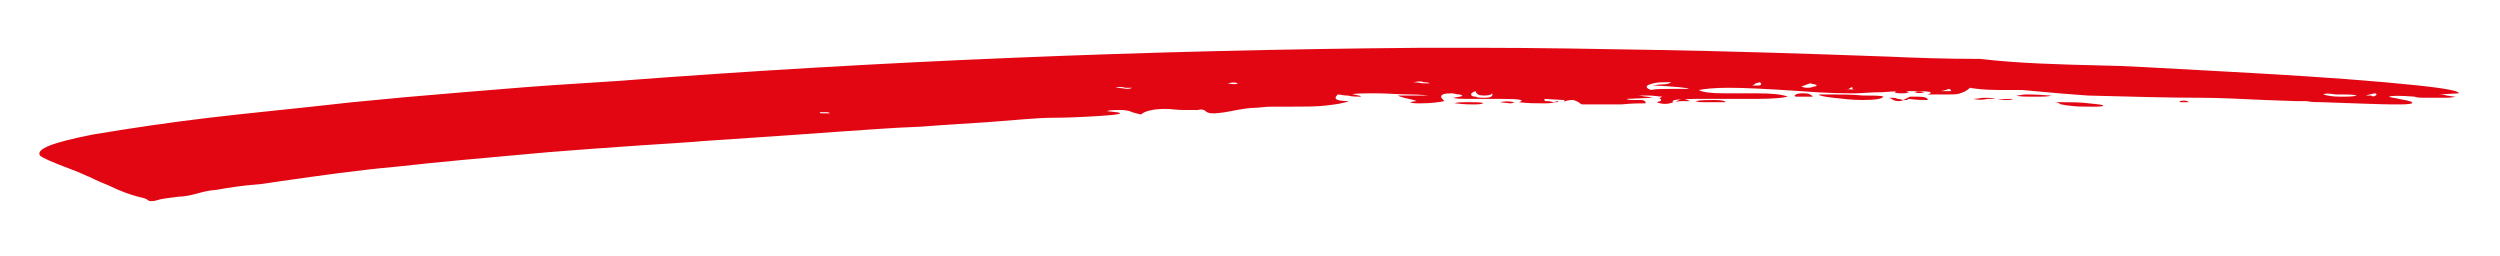 <?xml version="1.0" encoding="utf-8"?>
<!-- Generator: Adobe Illustrator 25.4.1, SVG Export Plug-In . SVG Version: 6.00 Build 0)  -->
<svg version="1.1" id="Layer_1" xmlns="http://www.w3.org/2000/svg" xmlns:xlink="http://www.w3.org/1999/xlink" x="0px" y="0px"
	 viewBox="0 0 225 23" style="enable-background:new 0 0 225 23;" xml:space="preserve">
<style type="text/css">
	.st0{fill:#E20613;}
</style>
<path class="st0" d="M98,10.3l-24.2-0.2 M73.8,10.1c-0.1,0.1,0.1,0.1,0.4,0.1c0.3,0,0.5,0,0.5,0c-0.1-0.1-0.2-0.1-0.3-0.1
	C74.1,10.1,74,10.1,73.8,10.1z M130.9,9.3c0.2-0.1,0.6-0.1,1.3-0.1c0.8,0,1.2,0,1.3,0.1c-0.3,0.1-0.6,0.1-0.9,0.1
	c-0.3,0-0.8,0-1.6-0.1H130.9z M135,9.2c0.4-0.1,0.8-0.1,1.3,0c-0.2,0.1-0.3,0.1-0.4,0.1L135,9.2z M184.9,9.2c0.1,0,0.3,0,0.8,0
	c0.7,0,1.5,0,2.3,0.1c0.8,0.1,1.2,0.1,1.3,0.2c-0.1,0.1-0.4,0.1-1,0.1c-0.8,0-1.5,0-2.1-0.1c-0.3,0-0.5-0.1-0.7-0.1
	C185.2,9.2,185,9.2,184.9,9.2z M196.2,9.1c0.5-0.1,0.7,0,0.8,0.1c-0.1,0-0.2,0-0.5,0C196.2,9.2,196.1,9.2,196.2,9.1z M183.3,9.1
	C183.3,9,183.3,9,183.3,9.1L183.3,9.1z M155.3,9.2c-0.1,0-0.1,0-0.1,0c-0.1,0-0.4,0-0.7,0c-0.4,0-0.8,0-1.1,0c-0.3,0-0.6,0-0.8-0.1
	c0.5-0.1,1.1-0.1,1.7-0.1C155,9,155.3,9.1,155.3,9.2z M179.8,9c0.4-0.1,0.9-0.1,1.4-0.1c-0.2,0.1-0.4,0.1-0.5,0.1L179.8,9z
	 M151.6,8.9c0.3,0.1,0.5,0.2,0.5,0.2c0,0,0,0,0,0c0,0,0,0-0.1,0c-0.1,0-0.2,0-0.5,0c-0.3,0-0.5,0-0.7,0.1C151,9,151.3,8.9,151.6,8.9
	z M177.6,8.9c0.4,0,0.7-0.1,0.9-0.1c0.4,0,0.8,0,1.1,0.1l-0.7,0C178.4,9,178,9,177.6,8.9z M213.8,8.7C213.8,8.7,213.8,8.7,213.8,8.7
	L213.8,8.7z M171.9,8.7c0.2,0,0.4,0,0.7,0c0.6,0,0.9,0.1,0.9,0.3l-0.2,0c-0.3,0-0.8,0-1.5-0.1c-0.1,0-0.1,0.1-0.2,0.1
	c0,0-0.1,0-0.1,0c-0.3,0-0.4,0.1-0.5,0.1c-0.2,0-0.4,0-0.6-0.1c-0.2-0.1-0.3-0.2-0.4-0.2h0.3c0.1,0,0.3,0,0.5,0.1
	c0.2,0,0.4,0.1,0.5,0.1L171.9,8.7z M181.5,8.6c0.2,0,0.5-0.1,0.9-0.1c0.2,0,0.9,0,2.1,0.1h0.1c-0.2,0.1-0.7,0.1-1.4,0.1
	C182.2,8.7,181.7,8.7,181.5,8.6z M169.5,8.7c-0.1,0.2-0.7,0.3-1.9,0.3c-0.9,0-1.7-0.1-2.6-0.2c-0.9-0.1-1.3-0.2-1.3-0.3
	c0.1,0,0.4,0,1.1,0c0.9,0,1.9,0,2.9,0.1C168.7,8.6,169.3,8.6,169.5,8.7z M134.2,8.4c0,0,0,0-0.1,0.1L134.2,8.4z M213.8,8.6l0.1-0.1
	l-0.1-0.1c-0.2,0-0.5,0.1-0.9,0.2c0.1,0,0.3,0,0.5,0C213.5,8.7,213.7,8.7,213.8,8.6L213.8,8.6z M209.1,8.5c0.3,0.1,0.8,0.2,1.5,0.2
	c0.7,0,1.2,0,1.5-0.1c-0.2-0.1-0.8-0.1-1.9-0.1C209.6,8.4,209.2,8.4,209.1,8.5z M161.5,8.6c0.2-0.2,0.5-0.2,0.8-0.2
	c0.2,0,0.4,0,0.6,0.1c0.2,0.1,0.3,0.2,0.2,0.2h-0.4c-0.5,0-0.9,0-1.1,0L161.5,8.6L161.5,8.6z M132.8,8.2c-0.3,0.1-0.4,0.2-0.4,0.3
	c0,0.1,0.1,0.2,0.4,0.2c0.2,0.1,0.5,0.1,0.8,0.1c0.5,0,0.8-0.1,0.7-0.4l-0.1,0.1c-0.3,0.1-0.5,0.1-0.6,0.1
	C133.1,8.6,132.9,8.5,132.8,8.2z M173.2,8.3c-0.3,0.1-0.6,0.1-0.9,0C172.5,8.2,172.8,8.2,173.2,8.3z M174.7,8.2c0.1,0,0.1,0,0.1,0
	c0,0,0,0,0,0H174.7z M171.8,8.3c-0.2,0.1-0.4,0.1-0.7,0.1c-0.2,0-0.4,0-0.6-0.1C170.9,8.1,171.3,8.1,171.8,8.3z M166.8,8.1
	c-0.1,0-0.1,0-0.1,0C166.7,8,166.8,8,166.8,8.1L166.8,8.1z M175.6,8.2c0-0.1-0.1-0.2-0.2-0.2c0,0-0.2,0.1-0.7,0.2c0.1,0,0.1,0,0.2,0
	c0,0,0,0-0.1,0L175.6,8.2z M100.4,7.9c0.5,0,0.9,0.1,1,0.1c0.1,0,0.3,0,0.5-0.1l-0.6,0C100.9,7.8,100.7,7.8,100.4,7.9z M166.8,8.1
	C166.9,8,166.9,8,166.8,8.1C166.9,8,166.8,8,166.8,8.1c-0.1-0.1-0.1-0.2-0.1-0.3c-0.1,0.1-0.2,0.1-0.3,0.2c-0.1,0-0.2,0.1-0.2,0.1
	C166.3,8,166.5,8,166.8,8.1z M162.8,7.6C162.9,7.6,162.9,7.6,162.8,7.6L162.8,7.6z M162.1,7.8c0.1,0,0.3,0.1,0.5,0.1
	c0.2,0,0.4,0,0.6-0.1c0.2,0,0.3-0.1,0.3-0.1c0-0.1-0.2-0.1-0.6-0.2v0L162.1,7.8z M157.6,7.7c0.1,0,0.3,0,0.6,0
	c0.3,0,0.4-0.1,0.2-0.3c-0.1,0-0.3,0.1-0.4,0.1C157.9,7.6,157.8,7.7,157.6,7.7z M110.5,7.5c0.5,0.1,0.8,0.1,0.9,0
	C111.2,7.4,110.9,7.4,110.5,7.5z M148.6,8.1c0.4-0.1,1-0.1,1.8-0.1c0.8,0,1.3,0,1.6,0c-0.1-0.1-1.1-0.2-3-0.3c0,0,0,0-0.1,0
	c-0.1,0-0.1,0-0.2,0c0.1,0,0.4-0.1,0.9-0.1c0.4,0,0.7-0.1,0.8-0.2H150c-0.4,0-0.8,0-1.2,0.1c-0.4,0.1-0.6,0.2-0.6,0.3
	C148.2,7.9,148.3,8,148.6,8.1z M127.2,7.4c0.4,0,0.7,0.1,0.9,0.1c0.2,0,0.4,0,0.6,0c-0.2-0.1-0.4-0.1-0.6-0.1
	C128,7.3,127.7,7.3,127.2,7.4z M189.4,5.9c1.3,0,4.7,0.2,10.2,0.5c5.5,0.3,10.5,0.6,15,1c4.5,0.4,6.7,0.7,6.7,1l-1.8,0.1
	c0.2,0,0.4,0,0.7,0.1c0.2,0,0.5,0.1,0.8,0.1c-0.3,0.1-0.7,0.1-1.3,0.1c-0.5,0-1,0-1.4,0c-0.4,0-0.7,0-1-0.1c-1.3-0.1-2-0.1-2.3,0
	c0.2,0.1,0.5,0.1,0.9,0.2c0.4,0.1,0.7,0.1,0.9,0.2c0.2,0,0.3,0.1,0.3,0.2c-0.3,0.1-0.8,0.1-1.7,0.1c-1.1,0-3.3-0.1-6.4-0.2
	c-0.5,0-1,0-1.4-0.1c-0.4,0-0.7,0-1,0l-2.8-0.1c-2.2-0.1-4.1-0.2-5.7-0.2c-2.9,0-6.3-0.1-10.2-0.2l-2.6-0.2L182,8.1h-2
	c-1.3,0-2.2-0.1-2.7-0.2c-0.3,0.3-0.6,0.4-0.9,0.5c-0.2,0.1-0.6,0.1-1.1,0.1c-0.7,0-1.3,0-1.8,0c0.6-0.2,0.2-0.3-1.2-0.3
	c-0.8,0-1.8,0-2.9,0.1c-1.1,0-1.9,0.1-2.4,0.1c-0.8,0-2.5,0-5-0.2c-2.9-0.2-5.1-0.3-6.4-0.3c-1.3,0-2.2,0.1-2.7,0.2
	c0.3,0.2,1.1,0.3,2.3,0.3l2.9,0c1.4,0,2.3,0.1,2.8,0.3c-0.4,0.1-1.3,0.2-2.8,0.2l-2.9,0c-0.6,0-1.4,0-2.5,0c-1.7,0-2.4,0.1-2.1,0.3
	c-0.5,0.2-1,0.2-1.5,0c0.3-0.1,0.4-0.1,0.4-0.2c0,0,0-0.1-0.1-0.1c-0.1,0,0-0.1,0.2-0.2c-0.3,0-0.7-0.1-1.2-0.1c-0.4,0-0.7,0-1,0
	c0.3,0,0.6,0.1,0.8,0.1c0.2,0,0.4,0.1,0.6,0.1l-2.4,0.1c0.1,0.1,0.4,0.1,0.7,0.1l0.6,0c0.1,0,0.2,0,0.3,0.1c0.1,0,0.1,0.1,0.1,0.2
	c-0.5,0-1.2,0-2.2,0.1c-1,0-1.7,0-2.3,0c-0.5,0-0.8,0-1,0c-0.2,0-0.3,0-0.4-0.1c-0.1-0.1-0.3-0.2-0.6-0.3c-0.5,0-0.8,0.1-0.8,0.2V9
	c0,0,0,0,0,0c0,0,0,0-0.1,0l-1.7-0.1v0.1c0,0.1,0.1,0.1,0.2,0.1c0.1,0,0.3,0,0.6,0.1v0l0.4-0.1c0.1,0.1,0,0.1-0.3,0.1
	c-0.2,0.1-0.6,0.1-1.1,0.1c-0.6,0-1.3,0-2.1-0.1c0.6-0.2,0.1-0.3-1.6-0.3h-2.5c-1,0-1.6,0-1.8-0.1c0.5-0.1,0.8-0.1,0.8-0.2
	c0,0-0.1-0.1-0.3-0.1c-0.2,0-0.4-0.1-0.7-0.1c-0.6,0-0.9,0.1-0.9,0.3c0,0.1,0.1,0.2,0.3,0.4c-0.5,0.1-1.2,0.2-2.1,0.2
	c-0.5,0-0.8,0-1-0.1c0.4-0.1,0.6-0.1,0.6-0.1c0,0-0.2-0.1-0.7-0.2c-0.5-0.1-0.8-0.2-1-0.3c0.6,0,1.1,0,1.6,0c0.4,0,0.8,0,1.2,0
	c-0.1,0-0.7-0.1-1.7-0.1c-1,0-2-0.1-3-0.1c-1.3,0-2,0-2.2,0.1c0.3,0,0.5,0.1,0.6,0.1c0.1,0,0.2,0.1,0.2,0.1h-0.1
	c-0.3,0-0.7,0-1.1-0.1c-0.4,0-0.7-0.1-0.9-0.1c-0.1,0.1-0.2,0.2-0.2,0.3c0,0.2,0.4,0.3,1.2,0.3c-0.5,0.2-1.2,0.3-2.1,0.4
	c-0.8,0.1-2,0.1-3.4,0.1c-0.3,0-0.7,0-1.4,0c-0.7,0-1.2,0.1-1.5,0.1c-0.5,0-1.2,0.1-2.2,0.3c-1,0.2-1.5,0.2-1.6,0.2h-0.1
	c-0.3,0-0.5-0.1-0.6-0.2c-0.1-0.1-0.3-0.2-0.7-0.1c-0.3,0-0.7,0-1.3,0c-0.6,0-1.1-0.1-1.6-0.1c-1.1,0-1.9,0.2-2.2,0.5
	c-0.1,0-0.4-0.1-0.8-0.2c-0.4-0.2-0.8-0.2-1.2-0.2c-0.4,0-0.8,0-1.1,0.1c0.8,0.1,1.2,0.1,1.2,0.2c0,0.1-1,0.2-2.9,0.3
	c-1.9,0.1-3,0.1-3.2,0.1c-1.3,0-3.2,0.2-5.9,0.4c-1.4,0.1-3.4,0.2-5.9,0.4c-2.8,0.1-5,0.3-6.7,0.4c-2.7,0.2-7,0.5-13,0.9
	c-0.9,0.1-2.9,0.2-5.8,0.4c-2.9,0.2-5.6,0.4-8.1,0.6c-5.6,0.5-10.1,0.9-13.6,1.3c-3.4,0.3-6.9,0.8-10.4,1.3c-1.3,0.2-2,0.3-2.2,0.3
	c-1.3,0.1-2.6,0.3-3.7,0.5c-0.3,0-0.9,0.1-1.6,0.3c-0.7,0.2-1.3,0.3-1.7,0.3c-0.9,0.1-1.6,0.2-1.9,0.3c-0.3,0.1-0.5,0.1-0.6,0.1
	c-0.1,0-0.2,0-0.3-0.1c-0.1-0.1-0.4-0.2-0.9-0.3c-0.7-0.2-1.6-0.5-2.6-1c-1-0.4-1.6-0.7-1.8-0.8c-0.1,0-0.6-0.3-1.7-0.7
	c-1.6-0.6-2.5-1-2.7-1.2c-0.4-0.6,1.2-1.2,4.8-1.9c3.6-0.6,7-1.1,10.4-1.5c3.3-0.4,7.6-0.8,12.9-1.4c3-0.3,6.3-0.6,10-0.9
	c3.6-0.3,7.2-0.6,10.6-0.8l3.1-0.2c23.5-1.8,47.7-2.8,72.6-3l4.9,0c5.4,0,10.9,0.1,16.5,0.2c5.6,0.1,12.5,0.3,20.7,0.6
	c2.2,0.1,4.9,0.2,8.1,0.2C181.6,5.7,185.2,5.8,189.4,5.9z"/>
</svg>
